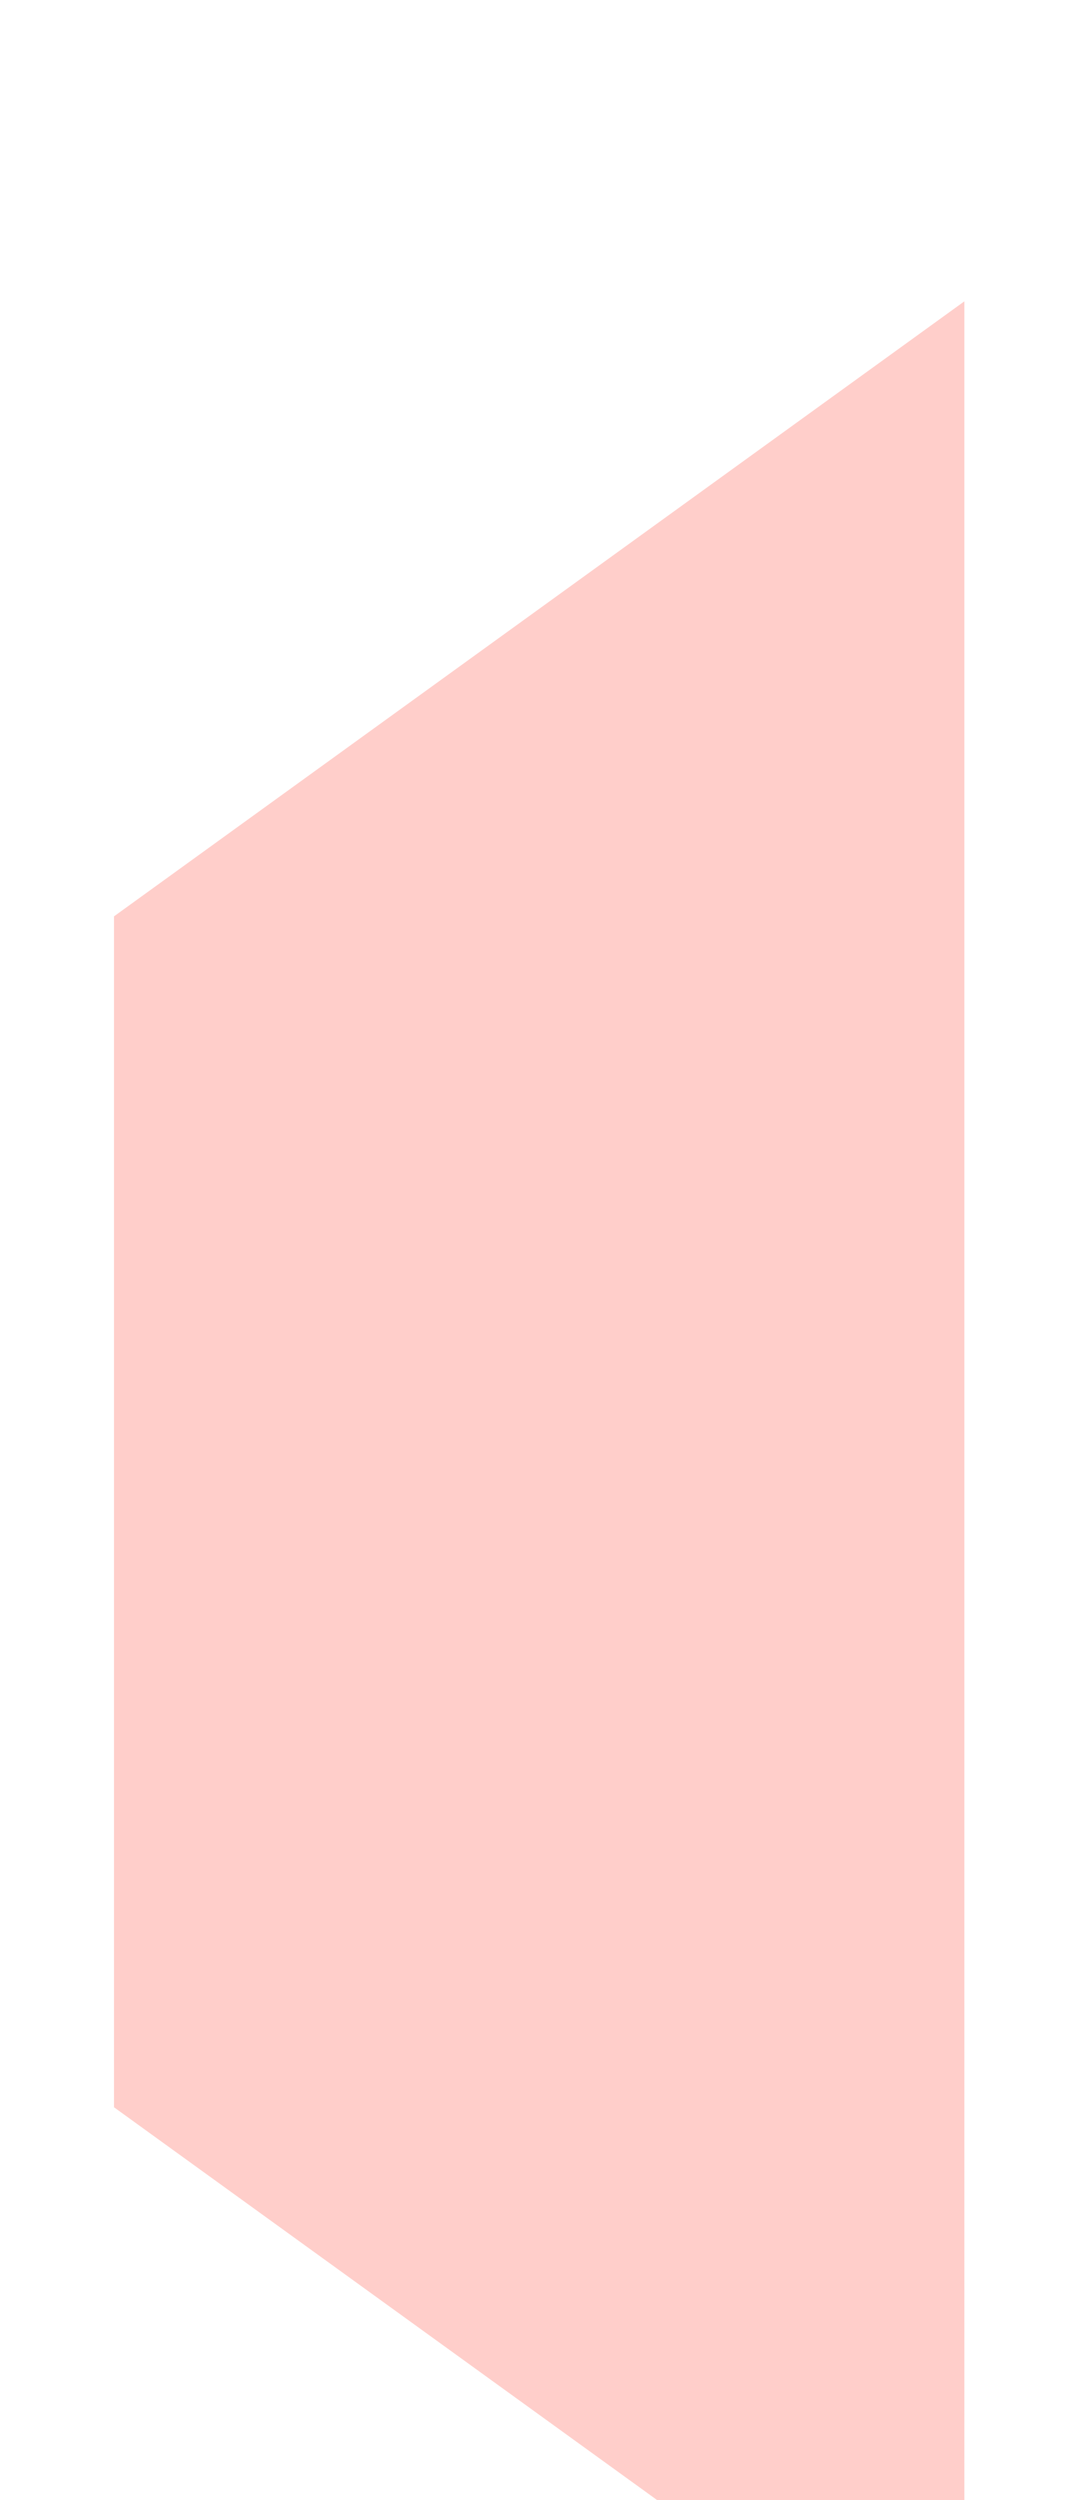 <svg width="9" height="21" viewBox="0 0 9 21" fill="none" xmlns="http://www.w3.org/2000/svg">
<g filter="url(#filter0_i_158_82)">
<path d="M0.958 5.697V15.7L8.104 20.866V0.531L0.958 5.697Z" fill="#FFCECA"/>
</g>
<defs>
<filter id="filter0_i_158_82" x="0.958" y="0.531" width="7.145" height="22.336" filterUnits="userSpaceOnUse" color-interpolation-filters="sRGB">
<feFlood flood-opacity="0" result="BackgroundImageFix"/>
<feBlend mode="normal" in="SourceGraphic" in2="BackgroundImageFix" result="shape"/>
<feColorMatrix in="SourceAlpha" type="matrix" values="0 0 0 0 0 0 0 0 0 0 0 0 0 0 0 0 0 0 127 0" result="hardAlpha"/>
<feOffset dy="2"/>
<feGaussianBlur stdDeviation="1.15"/>
<feComposite in2="hardAlpha" operator="arithmetic" k2="-1" k3="1"/>
<feColorMatrix type="matrix" values="0 0 0 0 0 0 0 0 0 0 0 0 0 0 0 0 0 0 0.05 0"/>
<feBlend mode="normal" in2="shape" result="effect1_innerShadow_158_82"/>
</filter>
</defs>
</svg>
